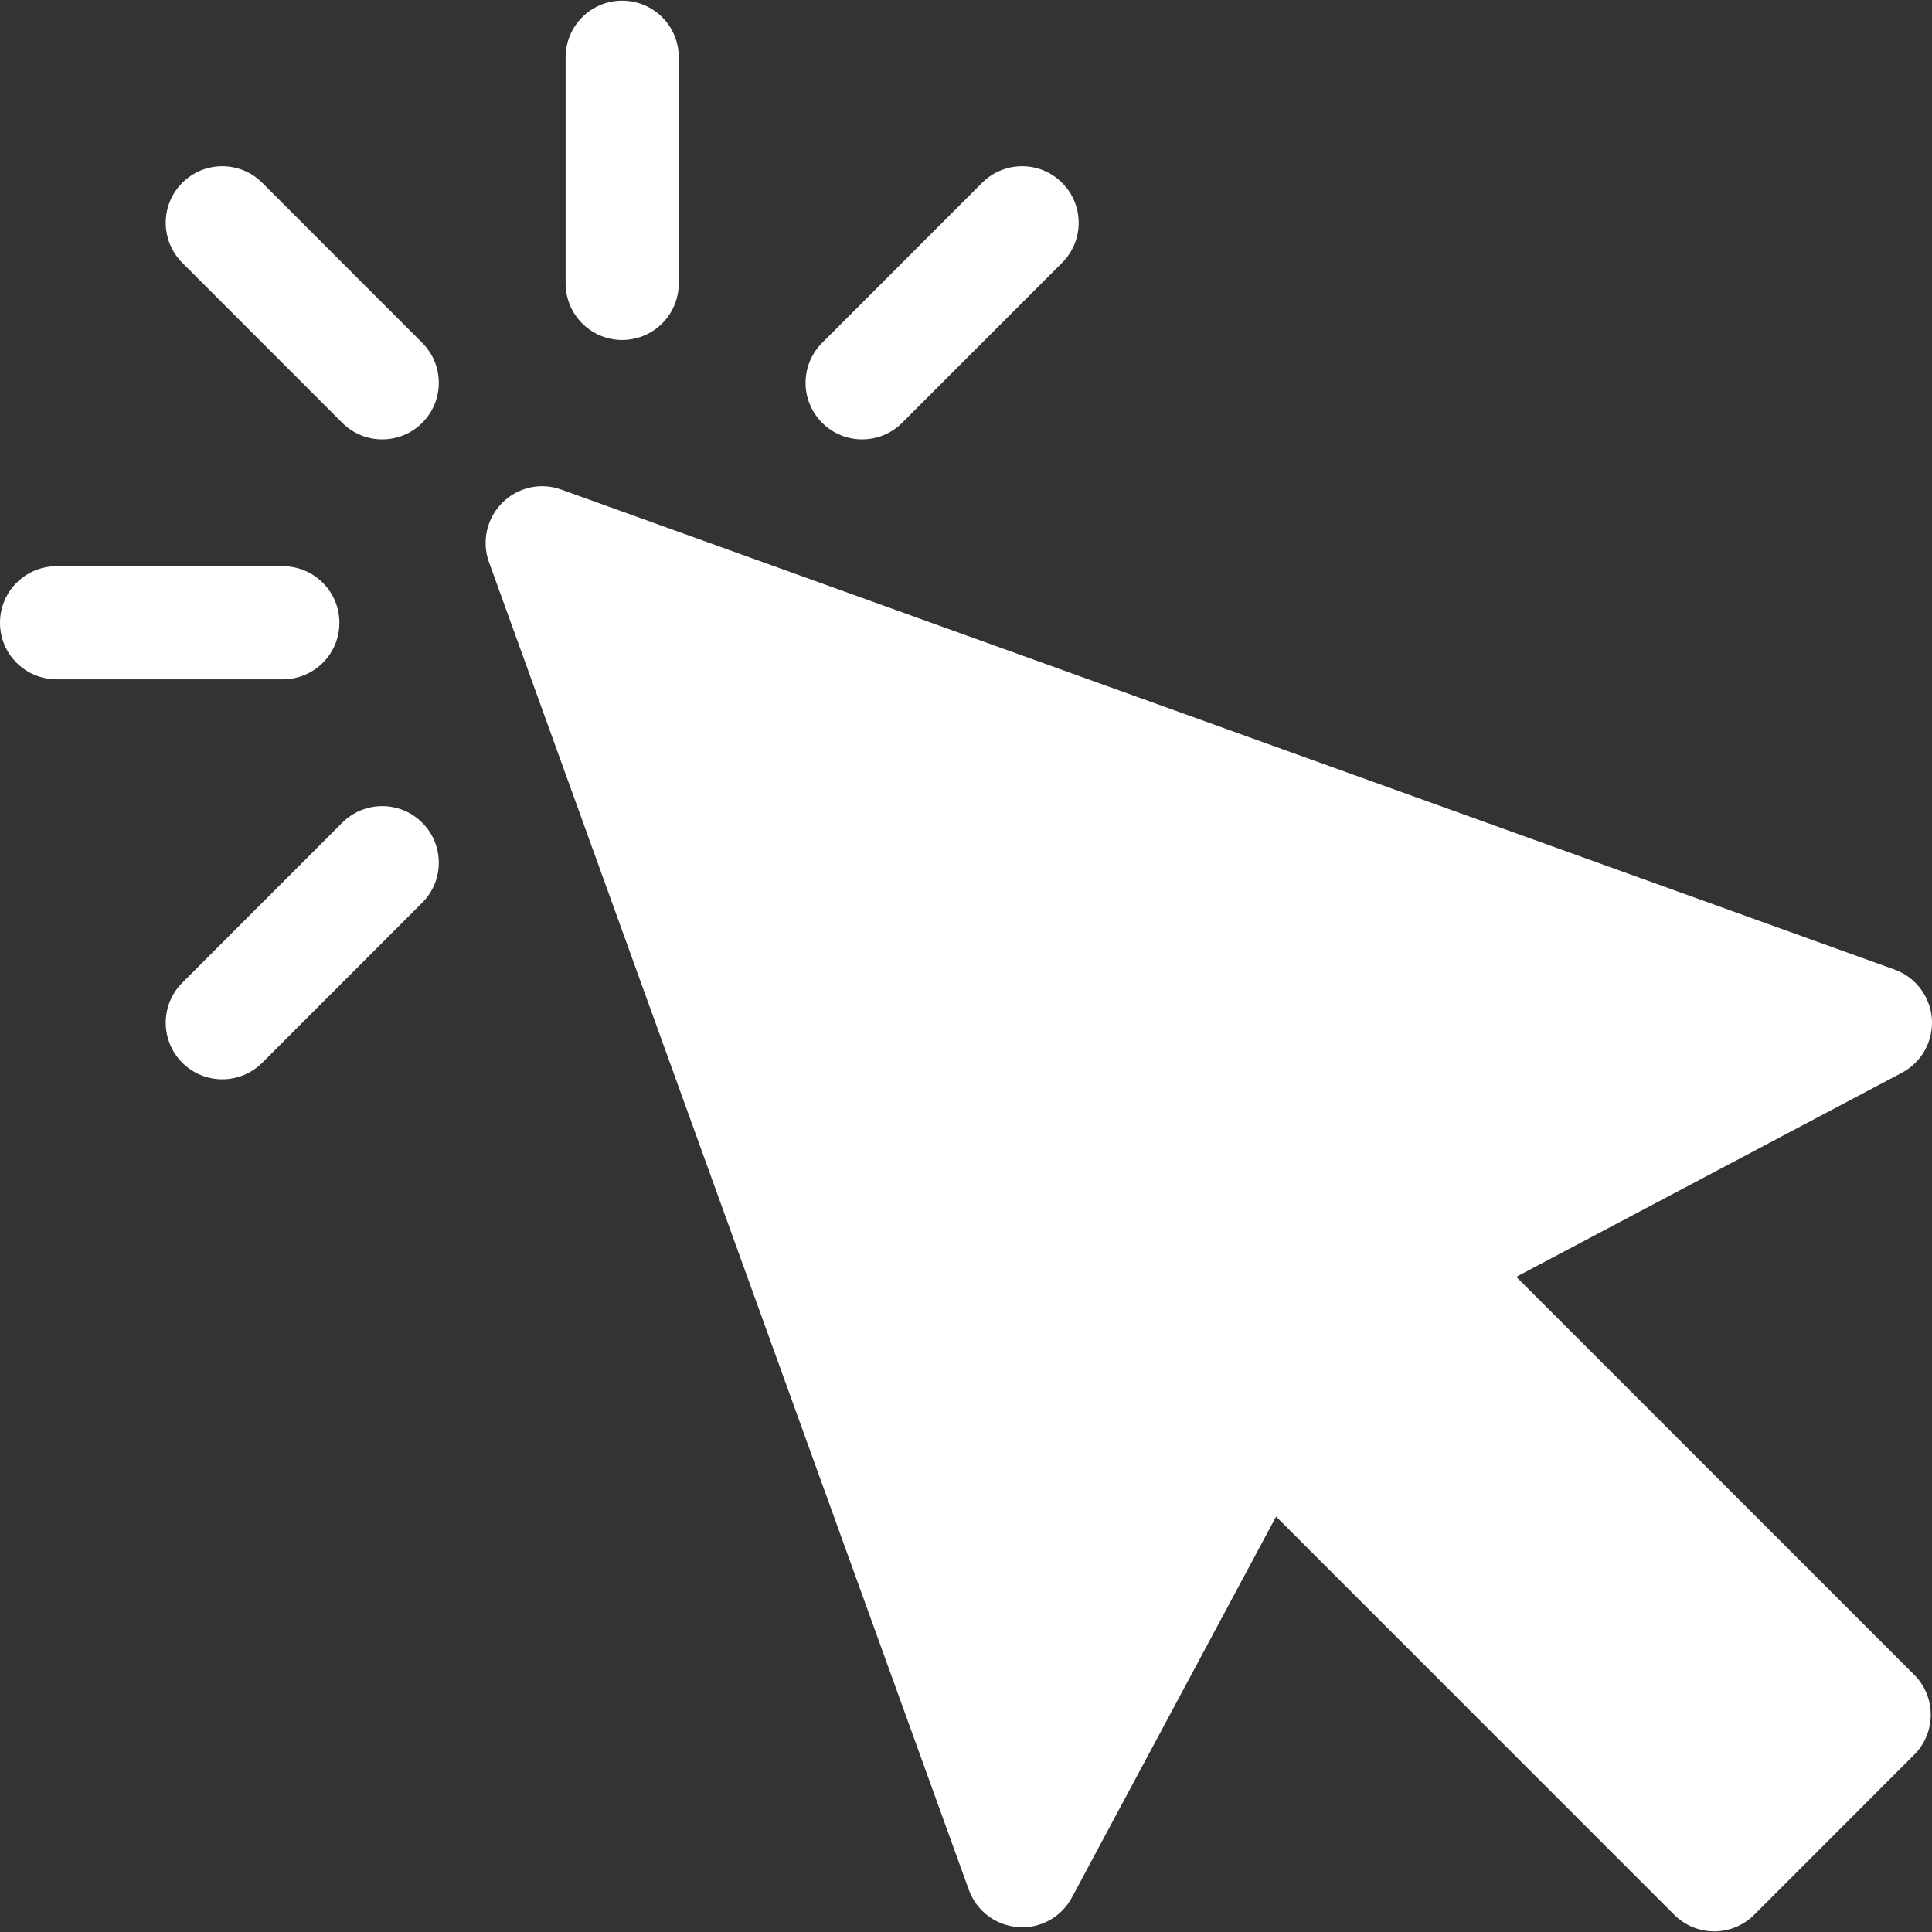 <svg width="60" height="60" viewBox="0 0 60 60" fill="none" xmlns="http://www.w3.org/2000/svg">
<rect x="0" y="0" width="60" height="60" fill="#333333" stroke="none"/>
<g clip-path="url(#clip0_205_486)">
<path d="M13.113 13.131C13.799 12.445 13.799 11.333 13.113 10.647L8.145 5.677C7.459 4.991 6.347 4.991 5.661 5.677C4.975 6.363 4.975 7.475 5.661 8.161L10.629 13.131C11.315 13.817 12.427 13.817 13.113 13.131Z" fill="white"/>
<path d="M28.017 13.131L32.984 8.161C33.671 7.475 33.671 6.363 32.984 5.677C32.298 4.991 31.187 4.991 30.501 5.677L25.533 10.647C24.846 11.333 24.846 12.445 25.533 13.131C26.219 13.817 27.33 13.817 28.017 13.131Z" fill="white"/>
<path d="M8.145 33.004L13.113 28.034C13.799 27.348 13.799 26.237 13.113 25.55C12.427 24.864 11.315 24.864 10.629 25.55L5.661 30.52C4.975 31.206 4.975 32.318 5.661 33.004C6.347 33.69 7.459 33.69 8.145 33.004Z" fill="white"/>
<path d="M19.323 10.558C20.294 10.558 21.079 9.772 21.079 8.801V1.777C21.079 0.806 20.294 0.021 19.323 0.021C18.352 0.021 17.566 0.806 17.566 1.777V8.801C17.566 9.772 18.352 10.558 19.323 10.558Z" fill="white"/>
<path d="M1.757 21.097H8.783C9.754 21.097 10.54 20.312 10.54 19.341C10.54 18.37 9.754 17.584 8.783 17.584H1.757C0.786 17.584 -9.72748e-05 18.37 -9.72748e-05 19.341C-9.72748e-05 20.312 0.786 21.097 1.757 21.097Z" fill="white"/>
<path d="M53.237 59.98C53.703 59.98 54.15 59.794 54.479 59.465L59.447 54.495C60.133 53.809 60.133 52.697 59.447 52.011L47.089 39.653L59.066 33.315C59.68 32.989 60.044 32.332 59.996 31.639C59.944 30.944 59.491 30.345 58.836 30.11L17.432 15.205C16.797 14.97 16.077 15.133 15.597 15.615C15.116 16.097 14.955 16.814 15.185 17.454L30.089 58.693C30.326 59.345 30.922 59.798 31.616 59.847C32.309 59.904 32.964 59.535 33.29 58.926L39.63 47.098L51.995 59.465C52.324 59.794 52.77 59.98 53.237 59.98Z" fill="white"/>
</g>
<defs>
<clipPath id="clip0_205_486">
<rect width="60" height="60" fill="white" transform="matrix(-1 0 0 1 60 0)"/>
</clipPath>
</defs>
</svg>
